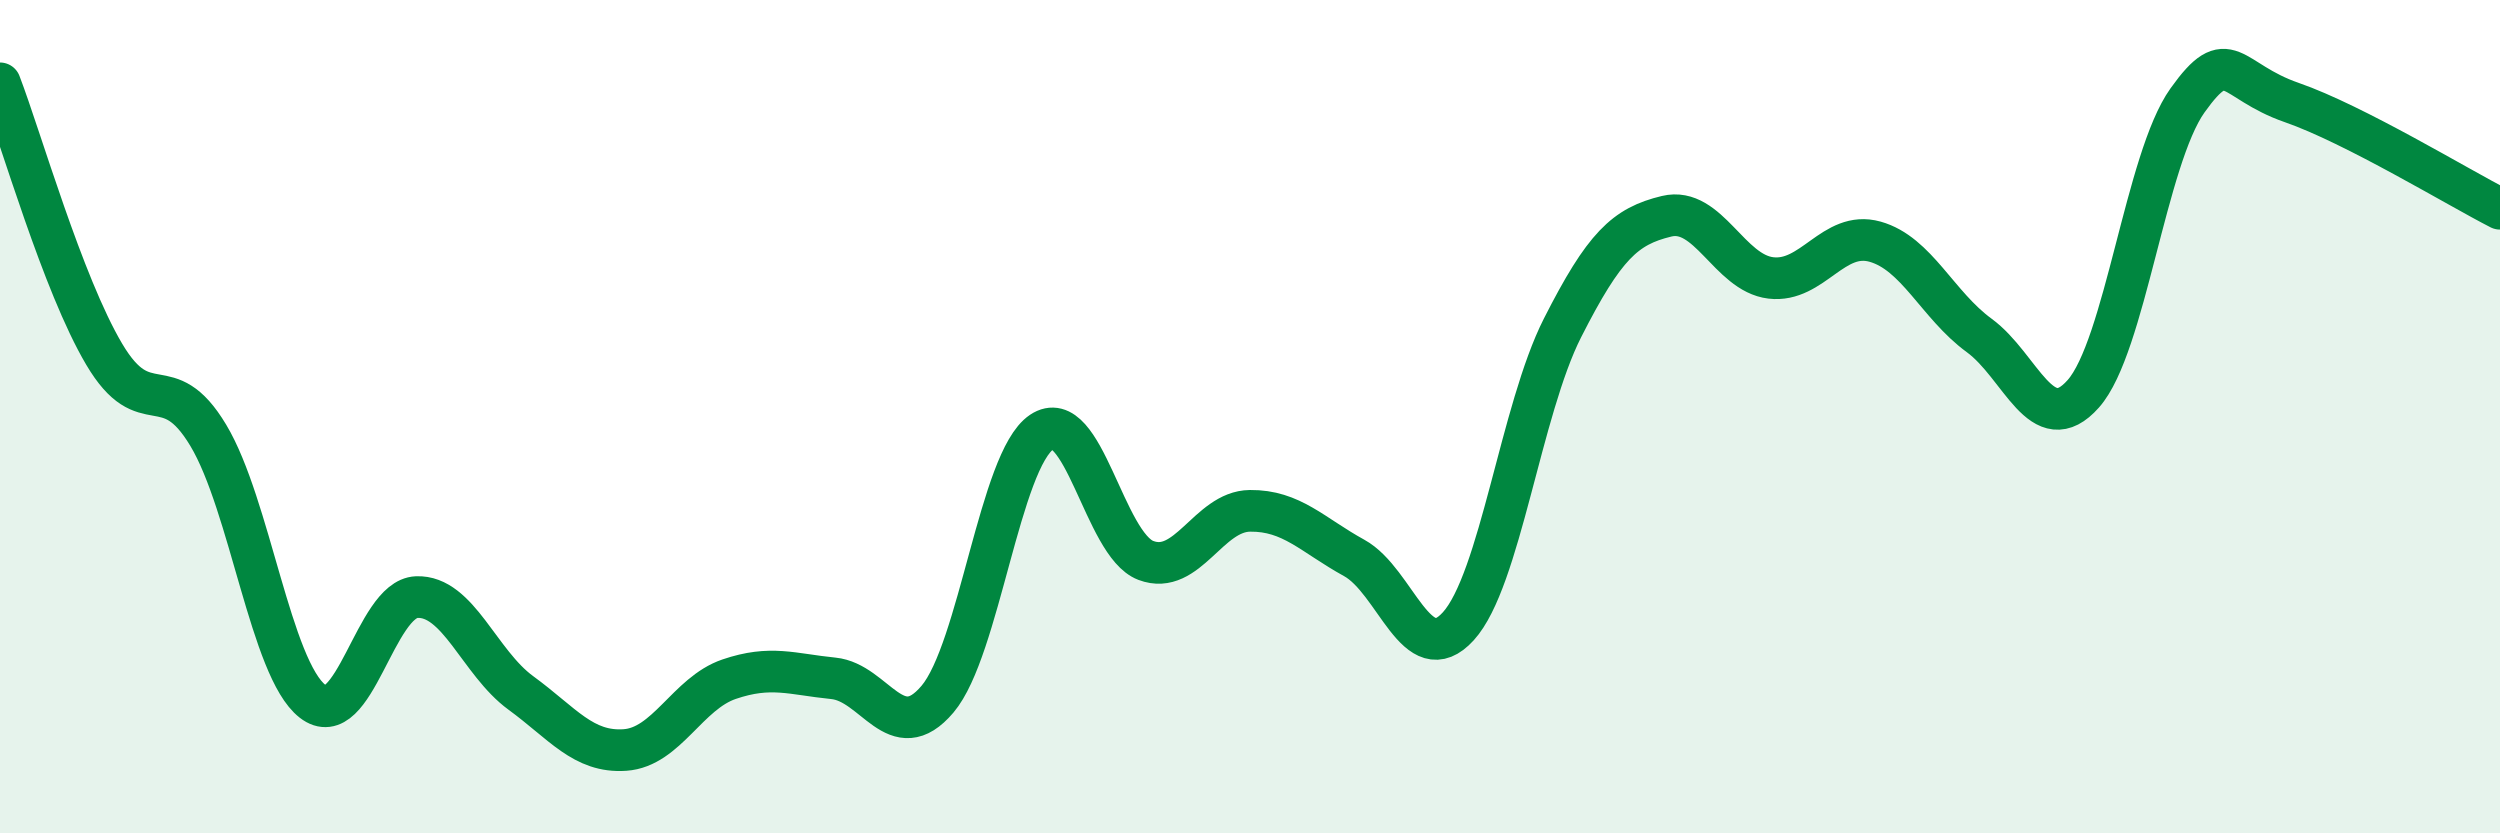 
    <svg width="60" height="20" viewBox="0 0 60 20" xmlns="http://www.w3.org/2000/svg">
      <path
        d="M 0,2 C 0.5,3.3 1.5,6.81 2.5,8.5 C 3.5,10.19 4,8.78 5,10.45 C 6,12.12 6.5,16.05 7.5,16.83 C 8.5,17.61 9,14.37 10,14.33 C 11,14.29 11.5,15.9 12.5,16.63 C 13.5,17.36 14,18.07 15,18 C 16,17.93 16.5,16.64 17.5,16.3 C 18.5,15.96 19,16.18 20,16.28 C 21,16.38 21.5,17.96 22.5,16.78 C 23.5,15.6 24,11.04 25,10.37 C 26,9.7 26.5,13.07 27.5,13.45 C 28.5,13.83 29,12.27 30,12.26 C 31,12.25 31.5,12.84 32.5,13.39 C 33.5,13.94 34,16.13 35,15.03 C 36,13.93 36.5,9.84 37.5,7.87 C 38.5,5.9 39,5.43 40,5.19 C 41,4.95 41.5,6.55 42.5,6.67 C 43.5,6.79 44,5.52 45,5.8 C 46,6.08 46.5,7.32 47.5,8.05 C 48.5,8.78 49,10.58 50,9.45 C 51,8.32 51.5,3.81 52.5,2.41 C 53.5,1.01 53.5,1.94 55,2.46 C 56.5,2.98 59,4.5 60,5.01L60 20L0 20Z"
        fill="#008740"
        opacity="0.1"
        stroke-linecap="round"
        stroke-linejoin="round"
      />
      <path
        d="M 0,2 C 0.5,3.3 1.5,6.81 2.5,8.5 C 3.5,10.19 4,8.78 5,10.45 C 6,12.12 6.5,16.05 7.5,16.83 C 8.5,17.61 9,14.37 10,14.33 C 11,14.29 11.5,15.9 12.5,16.63 C 13.5,17.36 14,18.07 15,18 C 16,17.93 16.5,16.64 17.5,16.3 C 18.5,15.96 19,16.18 20,16.28 C 21,16.38 21.5,17.96 22.5,16.78 C 23.5,15.6 24,11.04 25,10.37 C 26,9.7 26.5,13.07 27.5,13.45 C 28.5,13.83 29,12.27 30,12.26 C 31,12.25 31.5,12.84 32.5,13.39 C 33.5,13.94 34,16.13 35,15.03 C 36,13.93 36.5,9.84 37.5,7.87 C 38.5,5.9 39,5.43 40,5.19 C 41,4.95 41.5,6.55 42.5,6.67 C 43.5,6.79 44,5.52 45,5.8 C 46,6.08 46.5,7.32 47.5,8.05 C 48.5,8.78 49,10.58 50,9.45 C 51,8.32 51.5,3.81 52.5,2.41 C 53.5,1.01 53.5,1.94 55,2.46 C 56.5,2.98 59,4.5 60,5.01"
        stroke="#008740"
        stroke-width="1"
        fill="none"
        stroke-linecap="round"
        stroke-linejoin="round"
      />
    </svg>
  